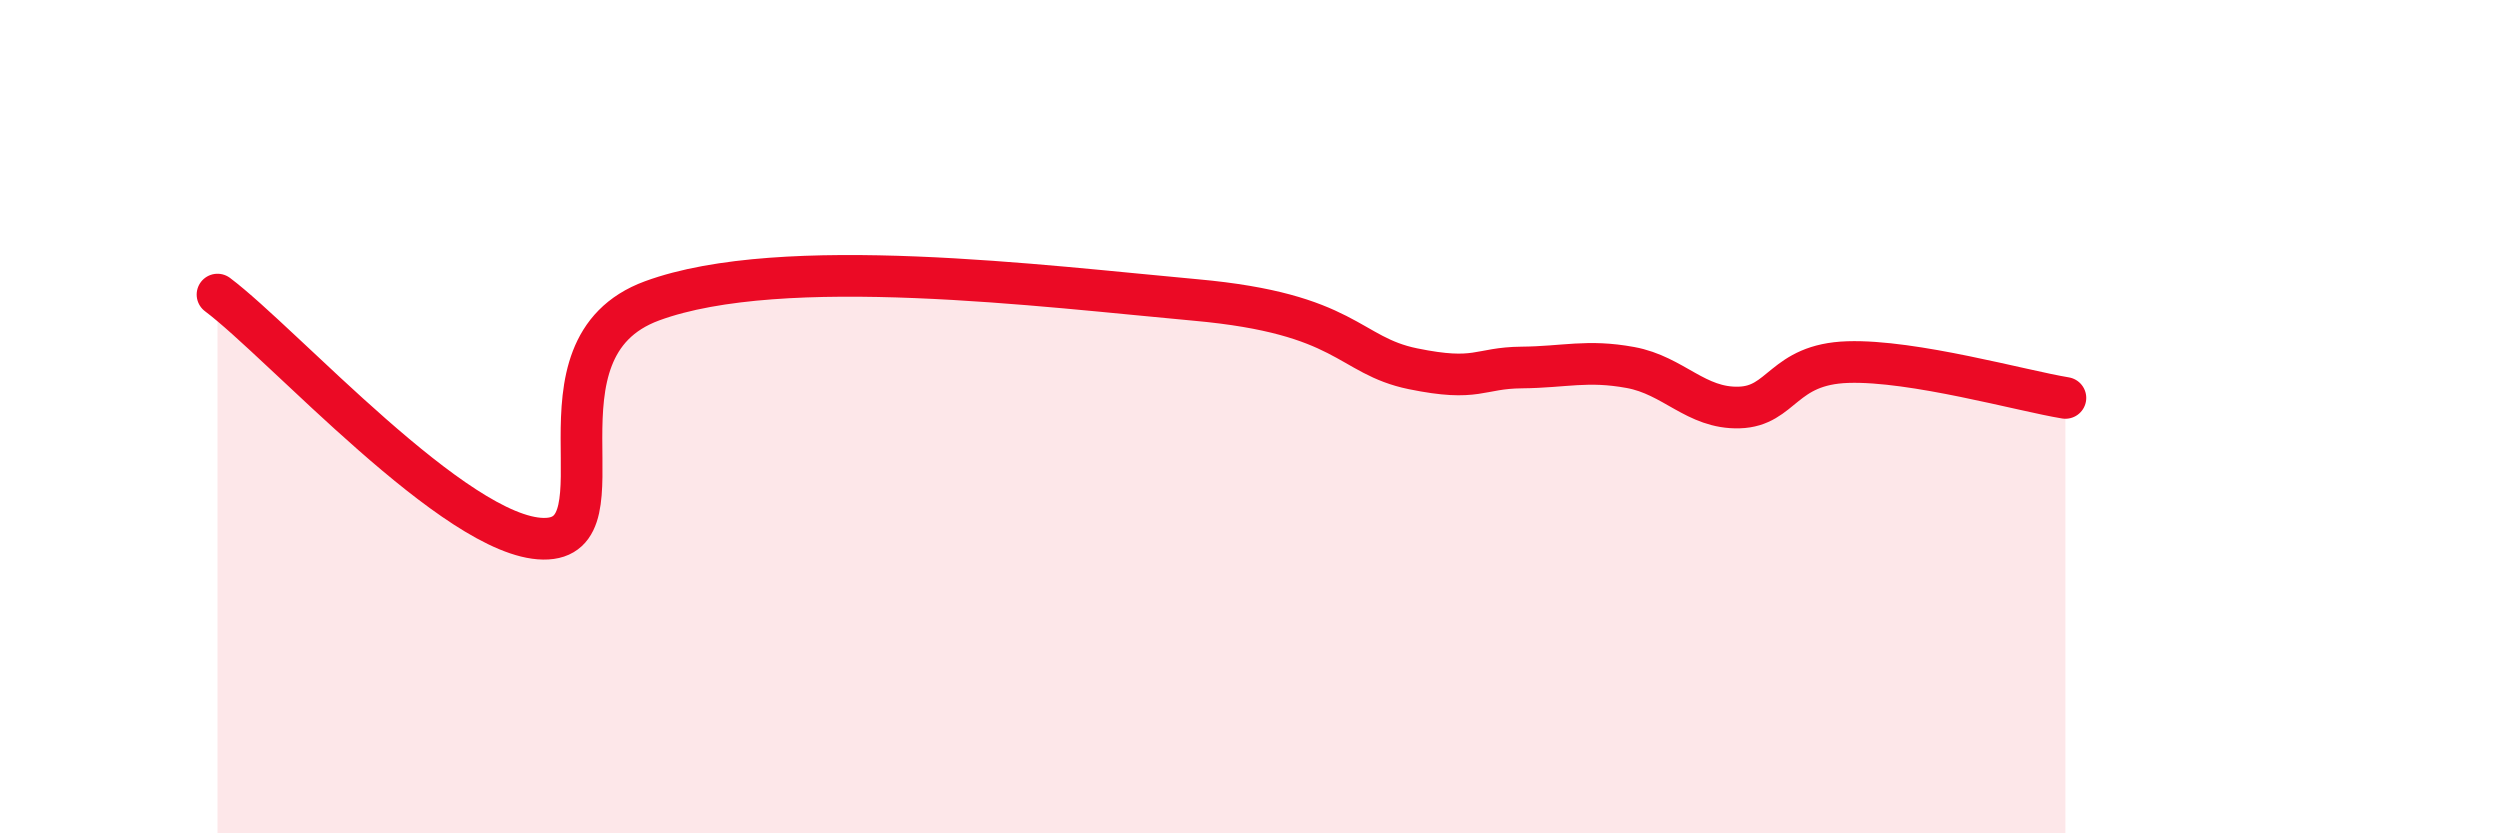 
    <svg width="60" height="20" viewBox="0 0 60 20" xmlns="http://www.w3.org/2000/svg">
      <path
        d="M 5.22,7.07 C 6.78,8.24 10.95,12.9 13.04,12.93 C 15.13,12.96 12.52,8.37 15.65,7.22 C 18.78,6.07 25.05,6.87 28.7,7.2 C 32.35,7.53 32.35,8.53 33.91,8.85 C 35.47,9.17 35.48,8.83 36.52,8.82 C 37.56,8.81 38.09,8.63 39.13,8.82 C 40.17,9.01 40.7,9.81 41.74,9.78 C 42.78,9.75 42.78,8.74 44.35,8.69 C 45.92,8.64 48.53,9.38 49.57,9.55L49.57 20L5.22 20Z"
        fill="#EB0A25"
        opacity="0.1"
        stroke-linecap="round"
        stroke-linejoin="round"
      />
      <path
        d="M 5.22,7.07 C 6.78,8.24 10.95,12.9 13.04,12.93 C 15.13,12.96 12.52,8.37 15.65,7.22 C 18.78,6.07 25.05,6.87 28.7,7.2 C 32.35,7.53 32.35,8.53 33.91,8.85 C 35.47,9.17 35.48,8.83 36.52,8.82 C 37.56,8.81 38.09,8.63 39.13,8.82 C 40.17,9.01 40.7,9.81 41.74,9.78 C 42.78,9.75 42.78,8.74 44.35,8.69 C 45.92,8.64 48.53,9.38 49.57,9.55"
        stroke="#EB0A25"
        stroke-width="1"
        fill="none"
        stroke-linecap="round"
        stroke-linejoin="round"
      />
    </svg>
  